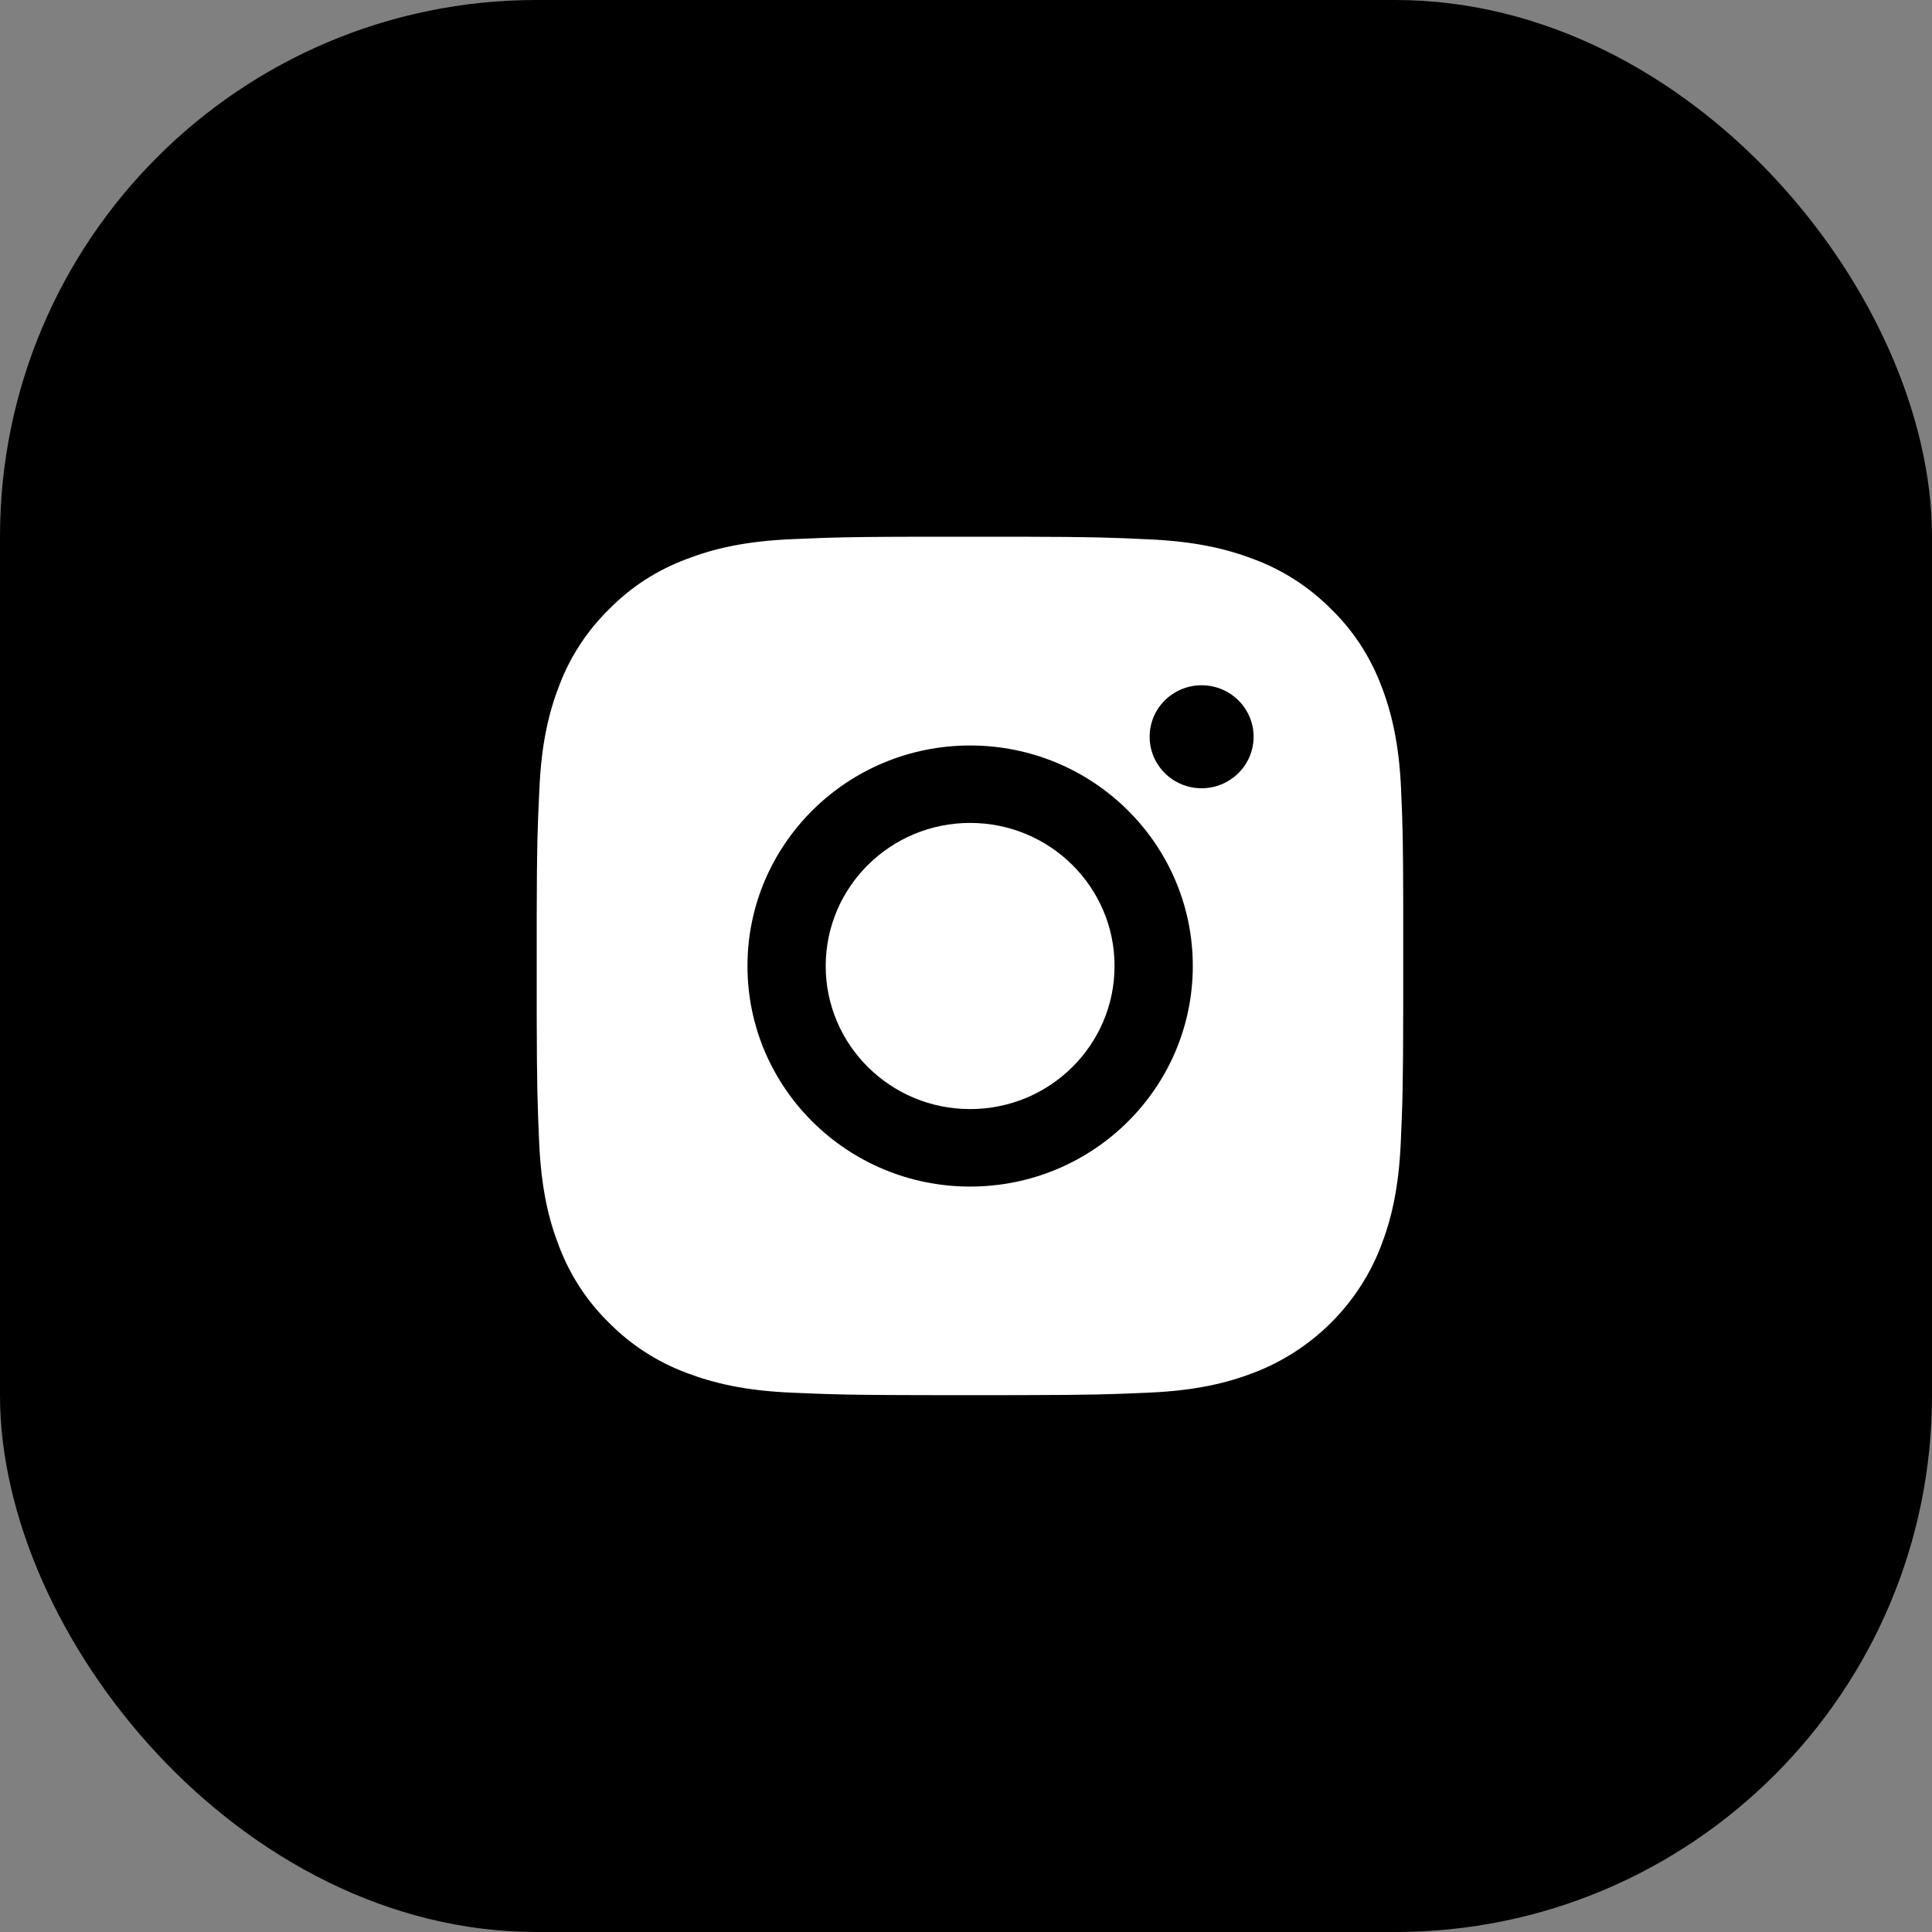 <?xml version="1.0" encoding="UTF-8"?>
<svg width="36px" height="36px" viewBox="0 0 36 36" version="1.1" xmlns="http://www.w3.org/2000/svg" xmlns:xlink="http://www.w3.org/1999/xlink">
    <rect x="0" y="0" width="36" height="36" fill="#808080" stroke="none"/>
    <title>/SVG/ic_footer_instagram</title>
    <g id="Symbols" stroke="none" stroke-width="1" fill="none" fill-rule="evenodd">
        <g id="components/bar/footer_approved" transform="translate(-1590, -208)">
            <g id="Navigation/Social-Icons" transform="translate(1518, 208)">
                <g id="ic_footer_instagram" transform="translate(72, 0)">
                    <rect id="Rectangle" fill="#000000" x="0" y="0" width="36" height="36" rx="10"></rect>
                    <path d="M19.025,10.001 C20.378,10.004 20.689,10.016 21.409,10.05 C22.267,10.088 22.854,10.225 23.368,10.422 C23.905,10.622 24.394,10.938 24.798,11.344 C25.211,11.744 25.526,12.225 25.732,12.763 C25.93,13.269 26.069,13.853 26.107,14.703 C26.137,15.379 26.145,15.69 26.147,16.868 L26.147,18.73 C26.145,20.249 26.134,20.551 26.101,21.297 C26.063,22.147 25.924,22.728 25.725,23.238 C25.306,24.313 24.447,25.163 23.362,25.579 C22.851,25.775 22.261,25.913 21.403,25.95 C20.685,25.982 20.375,25.993 19.022,25.996 L18.338,25.997 L18.074,25.997 C17.983,25.997 17.895,25.997 17.81,25.997 L17.126,25.996 C16.247,25.994 15.808,25.989 15.411,25.976 L15.23,25.97 C15.079,25.965 14.925,25.958 14.745,25.95 C13.887,25.913 13.3,25.775 12.786,25.579 C12.25,25.379 11.761,25.063 11.357,24.657 C10.947,24.257 10.628,23.775 10.423,23.238 C10.224,22.732 10.085,22.147 10.047,21.297 C10.016,20.586 10.004,20.279 10.001,18.939 L10.001,17.061 C10.004,15.721 10.016,15.414 10.051,14.7 C10.088,13.85 10.227,13.269 10.426,12.759 C10.628,12.228 10.947,11.744 11.357,11.344 C11.761,10.934 12.246,10.622 12.789,10.419 C13.3,10.222 13.89,10.084 14.748,10.047 C14.928,10.039 15.082,10.032 15.233,10.027 L15.415,10.021 C15.811,10.008 16.25,10.003 17.129,10.001 Z M18.077,13.891 C15.787,13.891 13.928,15.731 13.928,18 C13.928,20.269 15.787,22.11 18.077,22.11 C20.368,22.11 22.226,20.269 22.226,18 C22.226,15.731 20.368,13.891 18.077,13.891 Z M18.077,15.334 C19.563,15.334 20.768,16.528 20.768,18 C20.768,19.472 19.563,20.666 18.077,20.666 C16.591,20.666 15.386,19.472 15.386,18 C15.386,16.528 16.591,15.334 18.077,15.334 Z M22.39,12.769 C21.855,12.769 21.422,13.198 21.422,13.728 C21.422,14.258 21.855,14.688 22.39,14.688 C22.925,14.688 23.359,14.258 23.359,13.728 C23.359,13.198 22.925,12.769 22.39,12.769 Z" id="Combined-Shape" fill="#FFFFFF"></path>
                </g>
            </g>
        </g>
    </g>
</svg>